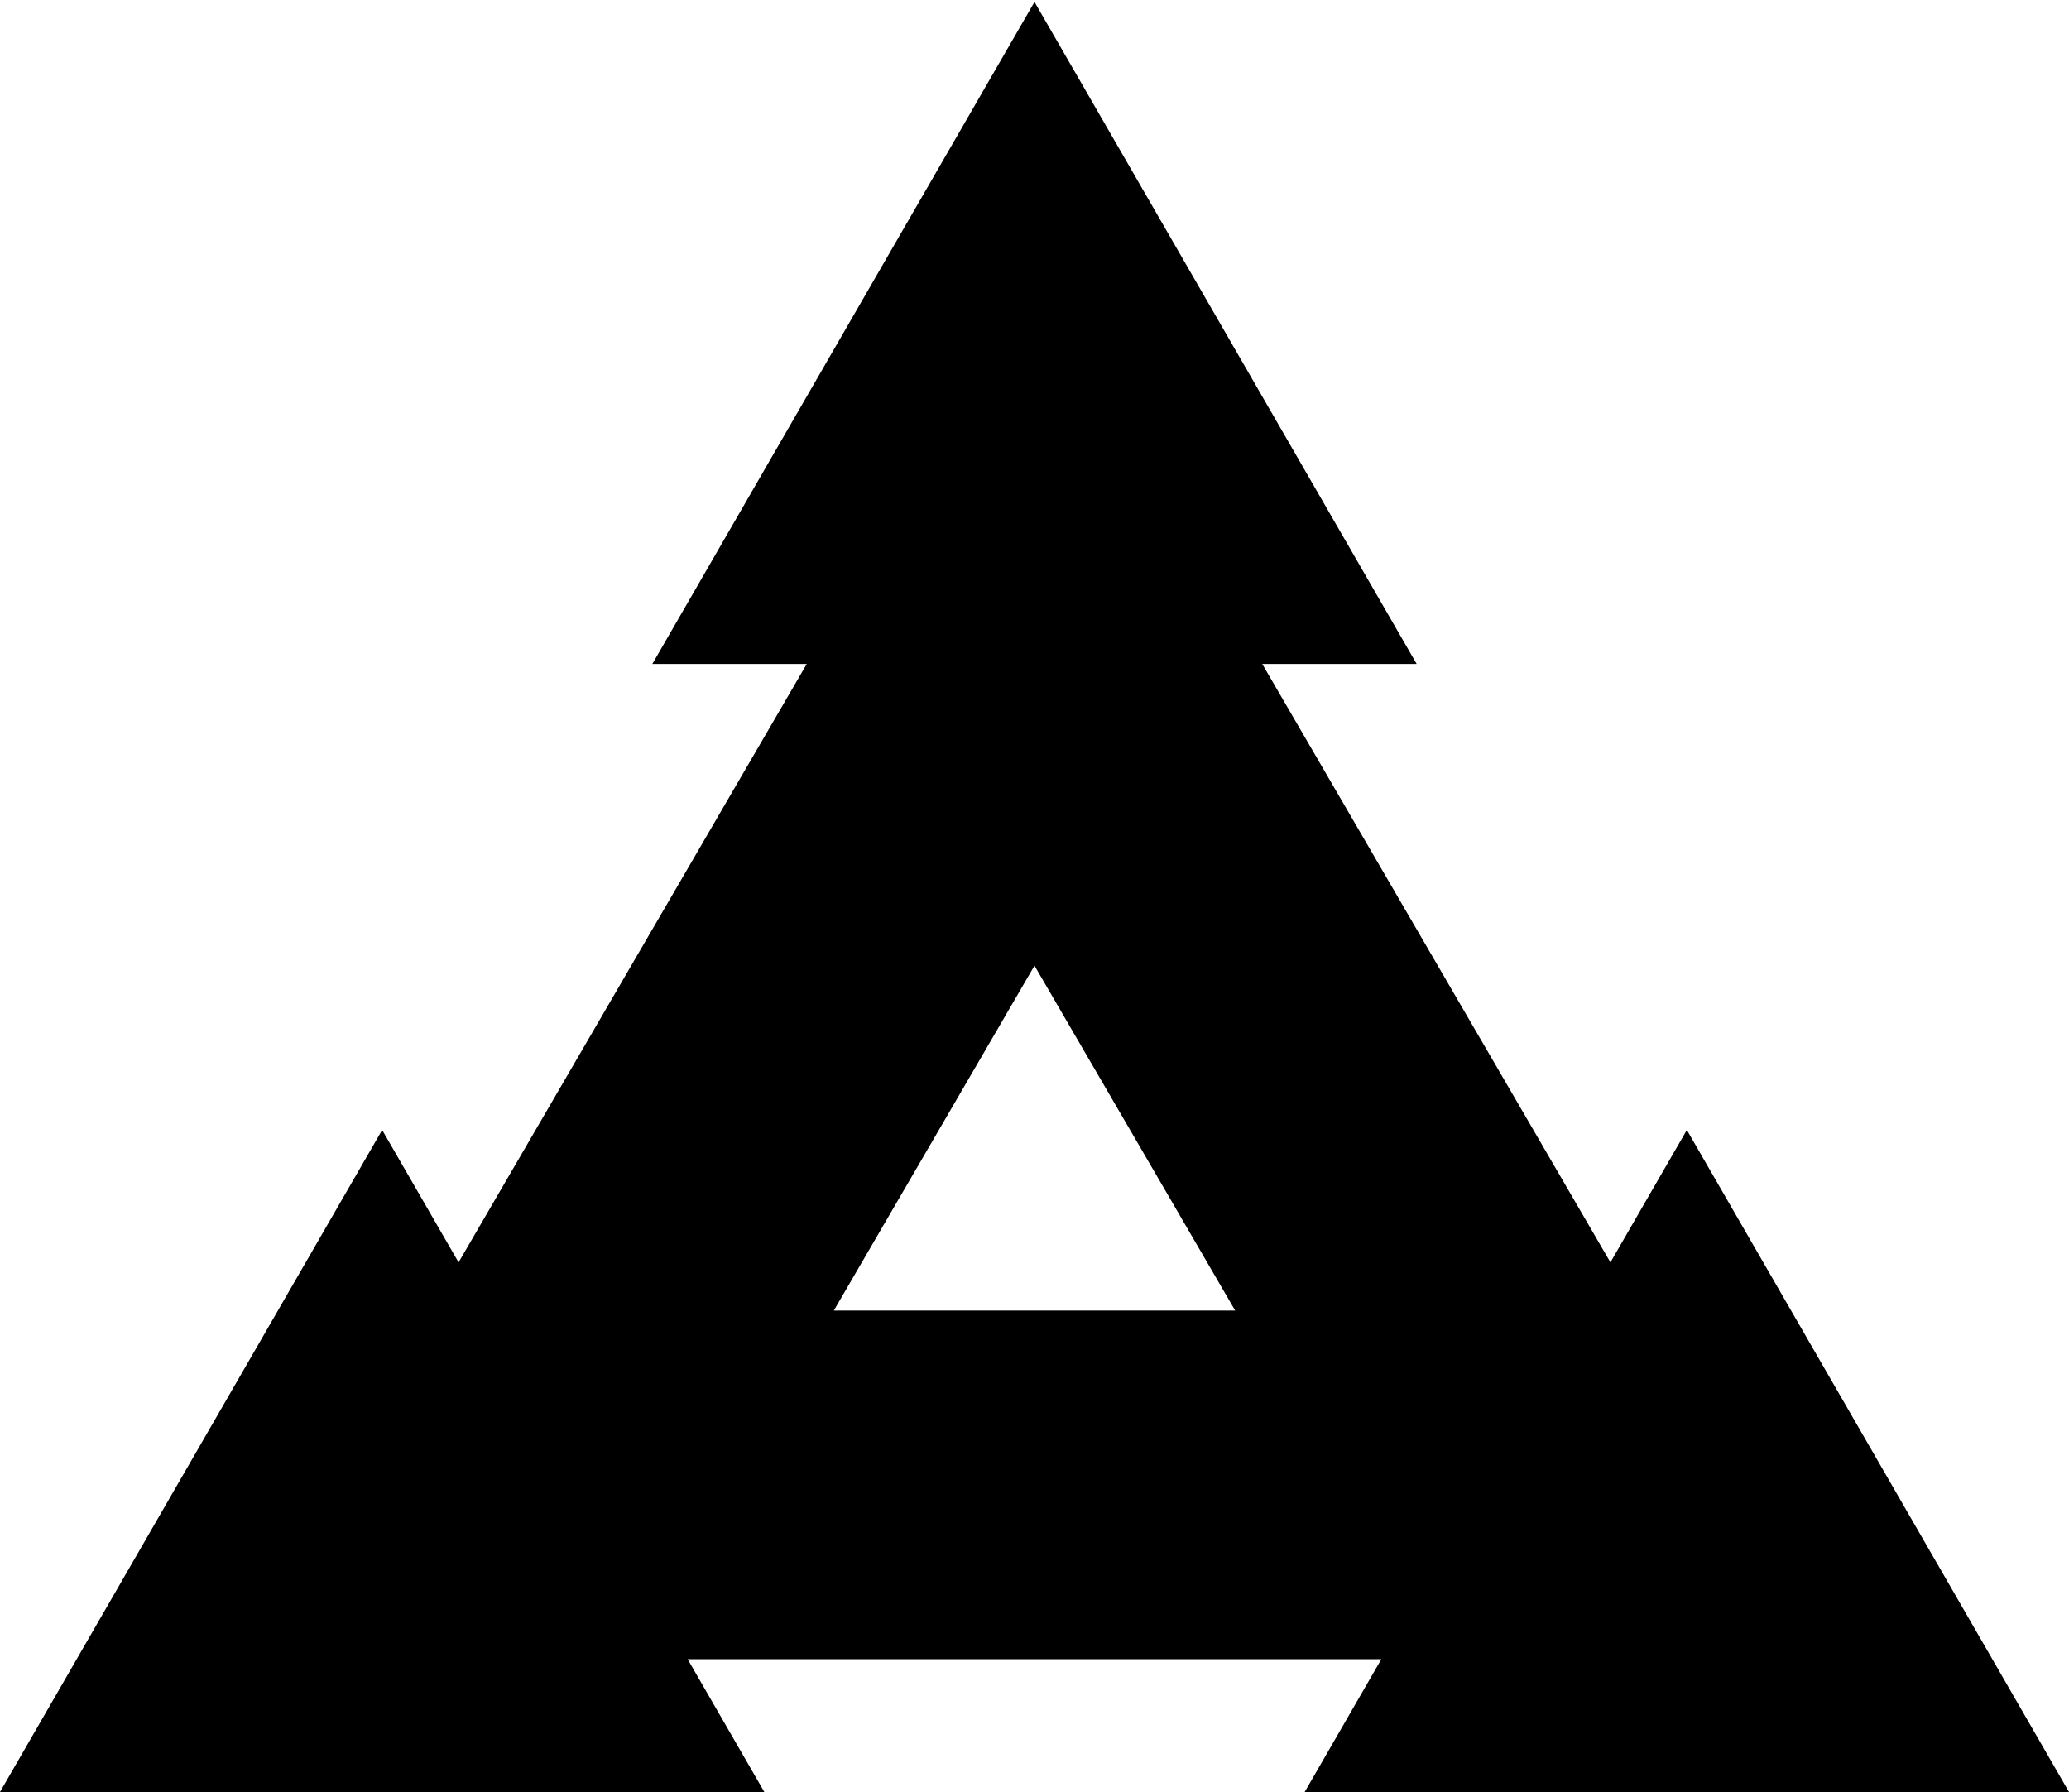 <?xml version="1.0" encoding="UTF-8" standalone="no"?>
<!-- Created with Inkscape (http://www.inkscape.org/) -->

<svg
   xmlns:dc="http://purl.org/dc/elements/1.1/"
   xmlns:cc="http://creativecommons.org/ns#"
   xmlns:rdf="http://www.w3.org/1999/02/22-rdf-syntax-ns#"
   xmlns:svg="http://www.w3.org/2000/svg"
   xmlns="http://www.w3.org/2000/svg"
   xmlns:sodipodi="http://sodipodi.sourceforge.net/DTD/sodipodi-0.dtd"
   xmlns:inkscape="http://www.inkscape.org/namespaces/inkscape"
   id="svg2"
   version="1.1"
   inkscape:version="0.91 r13725"
   width="500"
   height="433"
   viewBox="0 0 500 433"
   sodipodi:docname="Matsushita logo (DE1046110).svg">
  <title
     id="title4191">Matsushita triangle logo</title>
  <defs
     id="defs6" />
  <sodipodi:namedview
     pagecolor="#ffffff"
     bordercolor="#666666"
     borderopacity="1"
     objecttolerance="10"
     gridtolerance="10"
     guidetolerance="10"
     inkscape:pageopacity="0"
     inkscape:pageshadow="2"
     inkscape:window-width="640"
     inkscape:window-height="480"
     id="namedview4"
     showgrid="false"
     inkscape:object-paths="true"
     inkscape:snap-intersection-paths="true"
     inkscape:object-nodes="true"
     fit-margin-top="0"
     fit-margin-left="0"
     fit-margin-right="0"
     fit-margin-bottom="0"
     inkscape:zoom="0.44827292"
     inkscape:cx="456.52198"
     inkscape:cy="336.88617"
     inkscape:current-layer="svg2" />
  <path
     style="color:#000000;clip-rule:nonzero;display:inline;overflow:visible;visibility:visible;opacity:1;isolation:auto;mix-blend-mode:normal;color-interpolation:sRGB;color-interpolation-filters:linearRGB;solid-color:#000000;solid-opacity:1;fill:#000000;fill-opacity:1;fill-rule:evenodd;stroke-linecap:round;stroke-linejoin:round;marker:none;color-rendering:auto;image-rendering:auto;shape-rendering:auto;text-rendering:auto;enable-background:accumulate"
     d="m 250,0.467 -46.177,79.981 -46.177,79.983 37.318,0 L 110.821,305.019 92.355,273.036 46.177,353.017 0,433 l 92.355,0 92.356,0 -18.528,-32.09 167.633,0 -18.526,32.09 92.356,0 92.355,0 -46.177,-79.983 -46.177,-79.981 -18.467,31.984 -84.142,-144.589 37.318,0 L 296.177,80.448 250,0.467 Z m 0,232.869 48.497,83.337 -96.995,0 L 250,233.335 Z"
     id="path4152"
     inkscape:connector-curvature="0" />
</svg>
